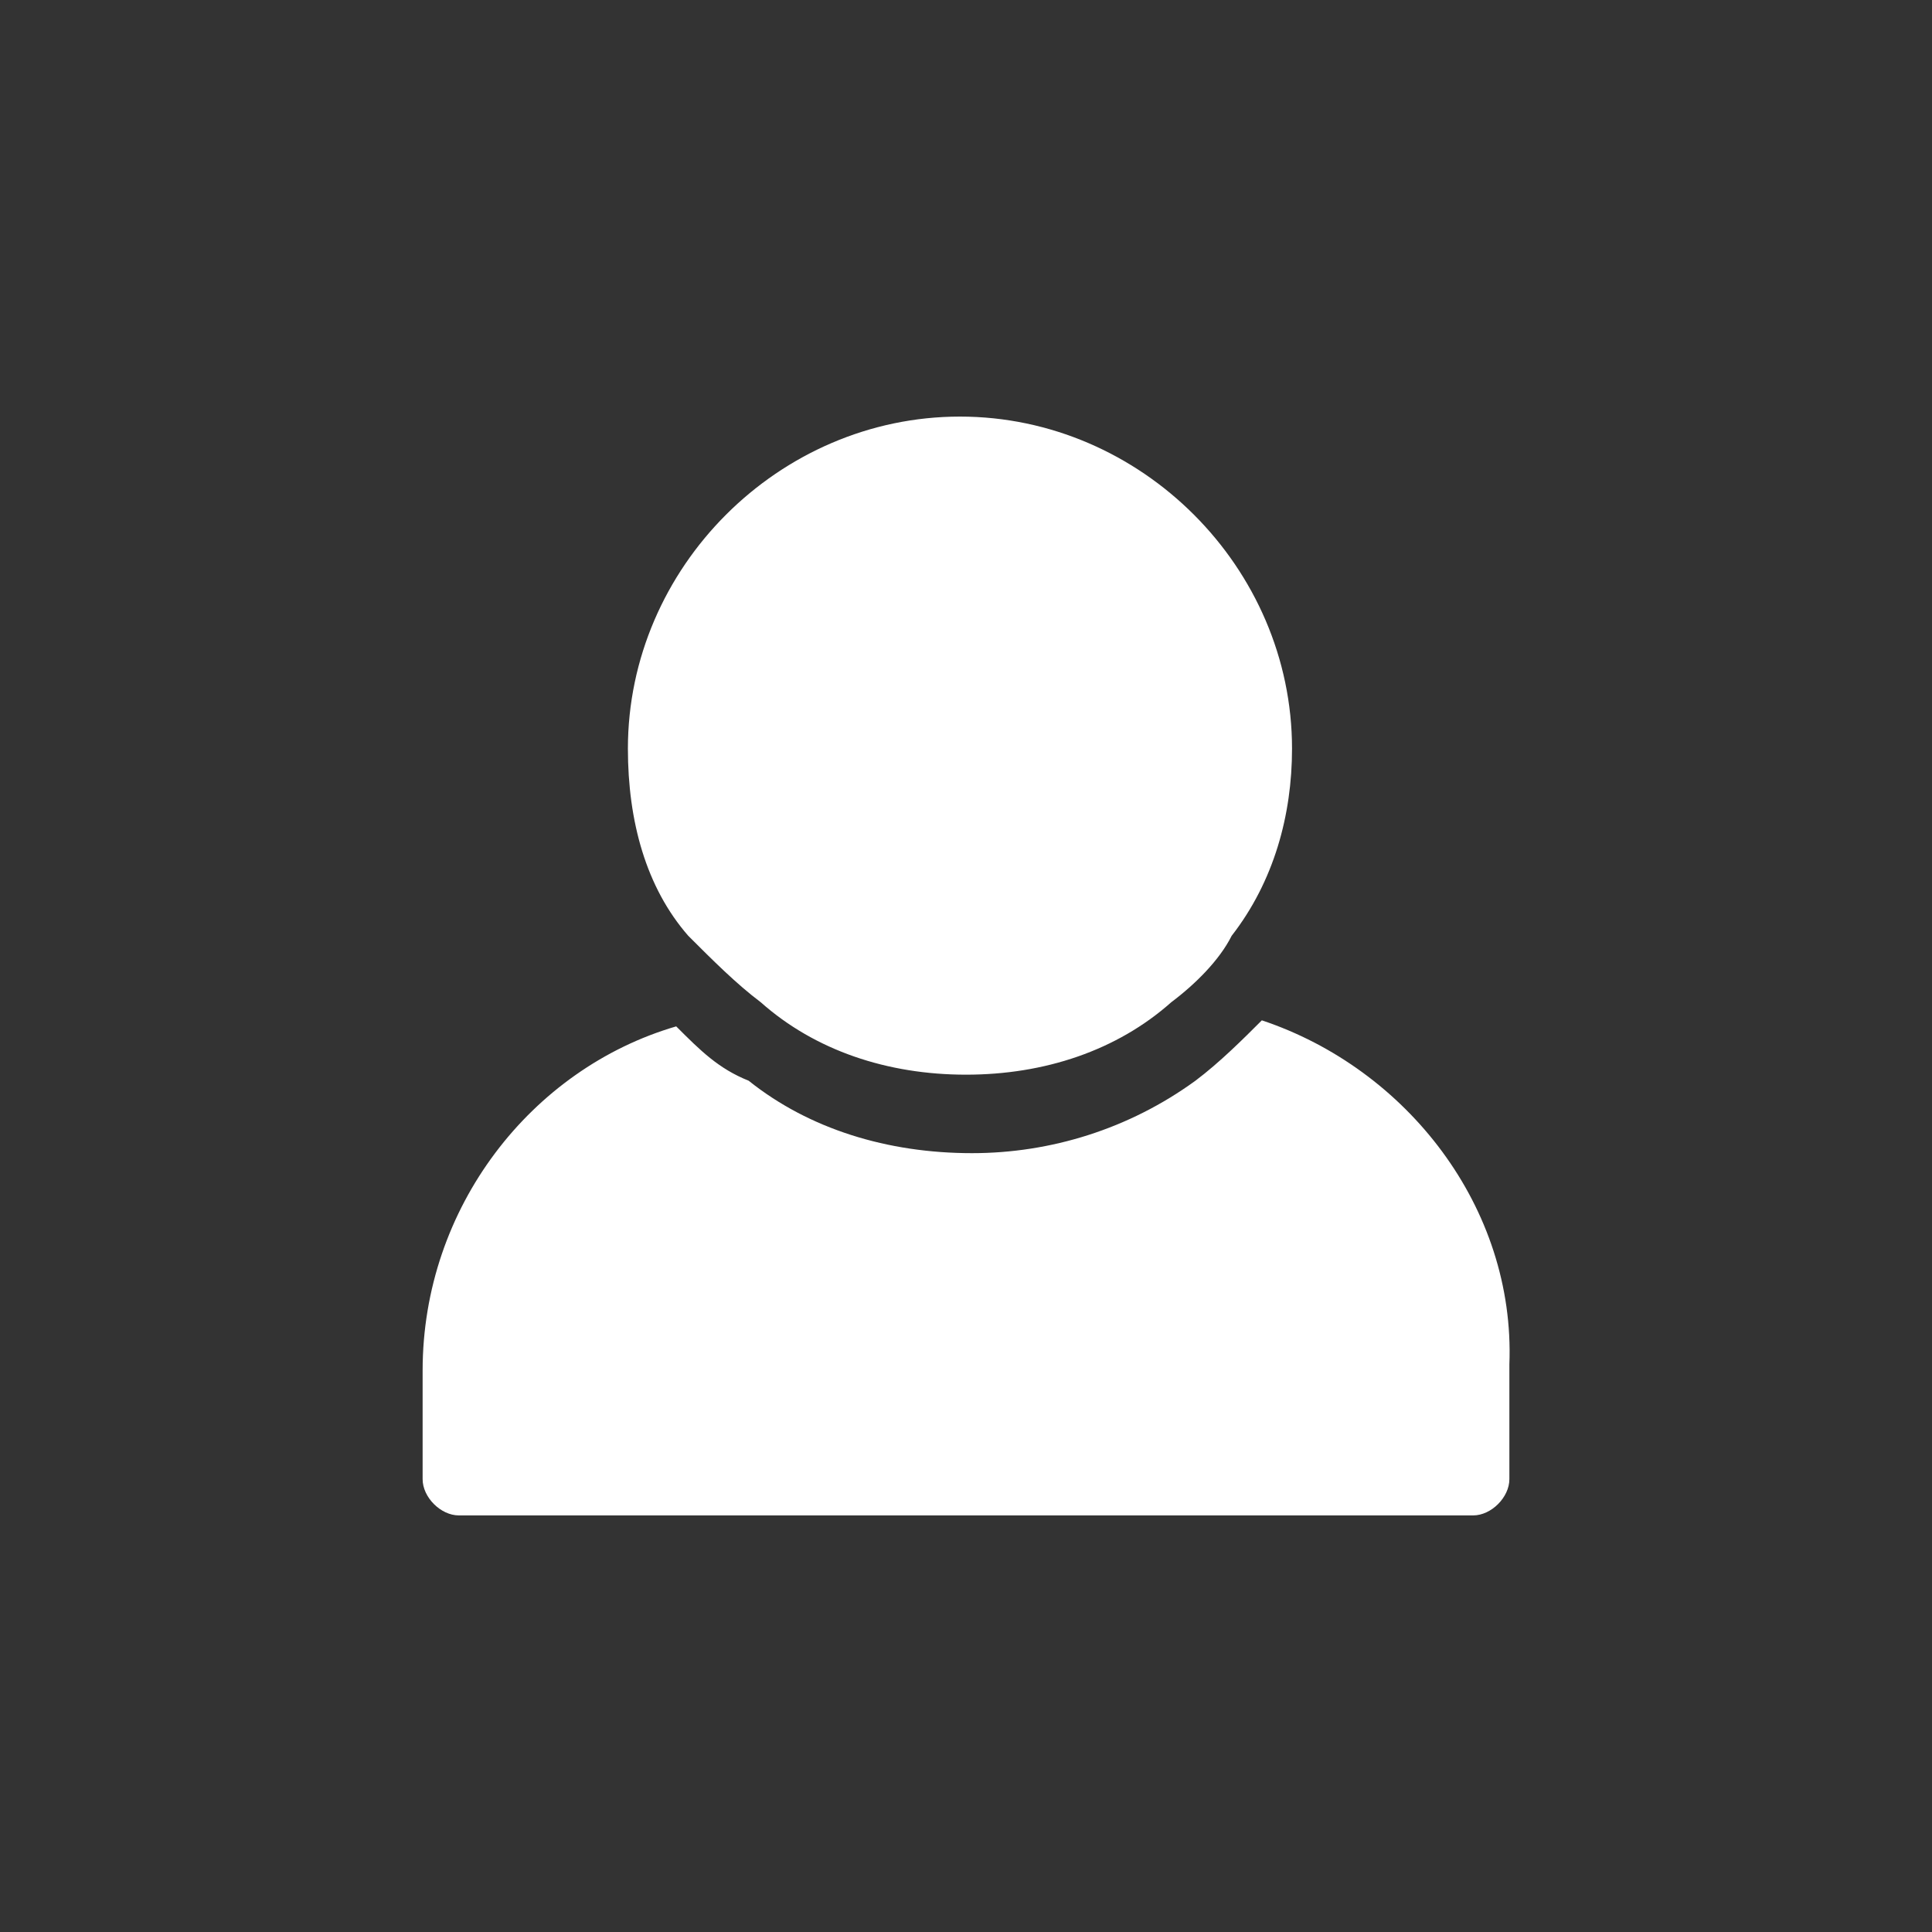 <?xml version="1.0" encoding="UTF-8"?>
<svg x="0px" y="0px" viewBox="0 0 32 32" width="32" height="32" xml:space="preserve" xmlns="http://www.w3.org/2000/svg">
    <rect x="0" y="0" width="32" height="32" fill="#333333" stroke="none"/>
    <path style="fill:#FFFFFF" d="M15.9,6.9c-3,0-5.5,2.5-5.5,5.5c0,1.2,0.3,2.3,1,3.1c0.4,0.4,0.8,0.8,1.2,1.1c0.9,0.8,2.1,1.2,3.4,1.2s2.5-0.4,3.4-1.2 c0.4-0.3,0.8-0.7,1-1.1c0.7-0.9,1-2,1-3.1C21.4,9.4,18.9,6.9,15.9,6.9z M11.2,17C8.8,17.7,7,20,7,22.7v1.8c0,0.3,0.3,0.6,0.6,0.6 h16.8c0.3,0,0.6-0.3,0.6-0.6v-1.9c0.1-2.6-1.7-4.9-4.1-5.7c-0.3,0.3-0.7,0.7-1.1,1c-1.1,0.8-2.4,1.2-3.7,1.2c-1.4,0-2.7-0.4-3.7-1.2 C11.9,17.7,11.6,17.4,11.2,17z"/>
</svg>